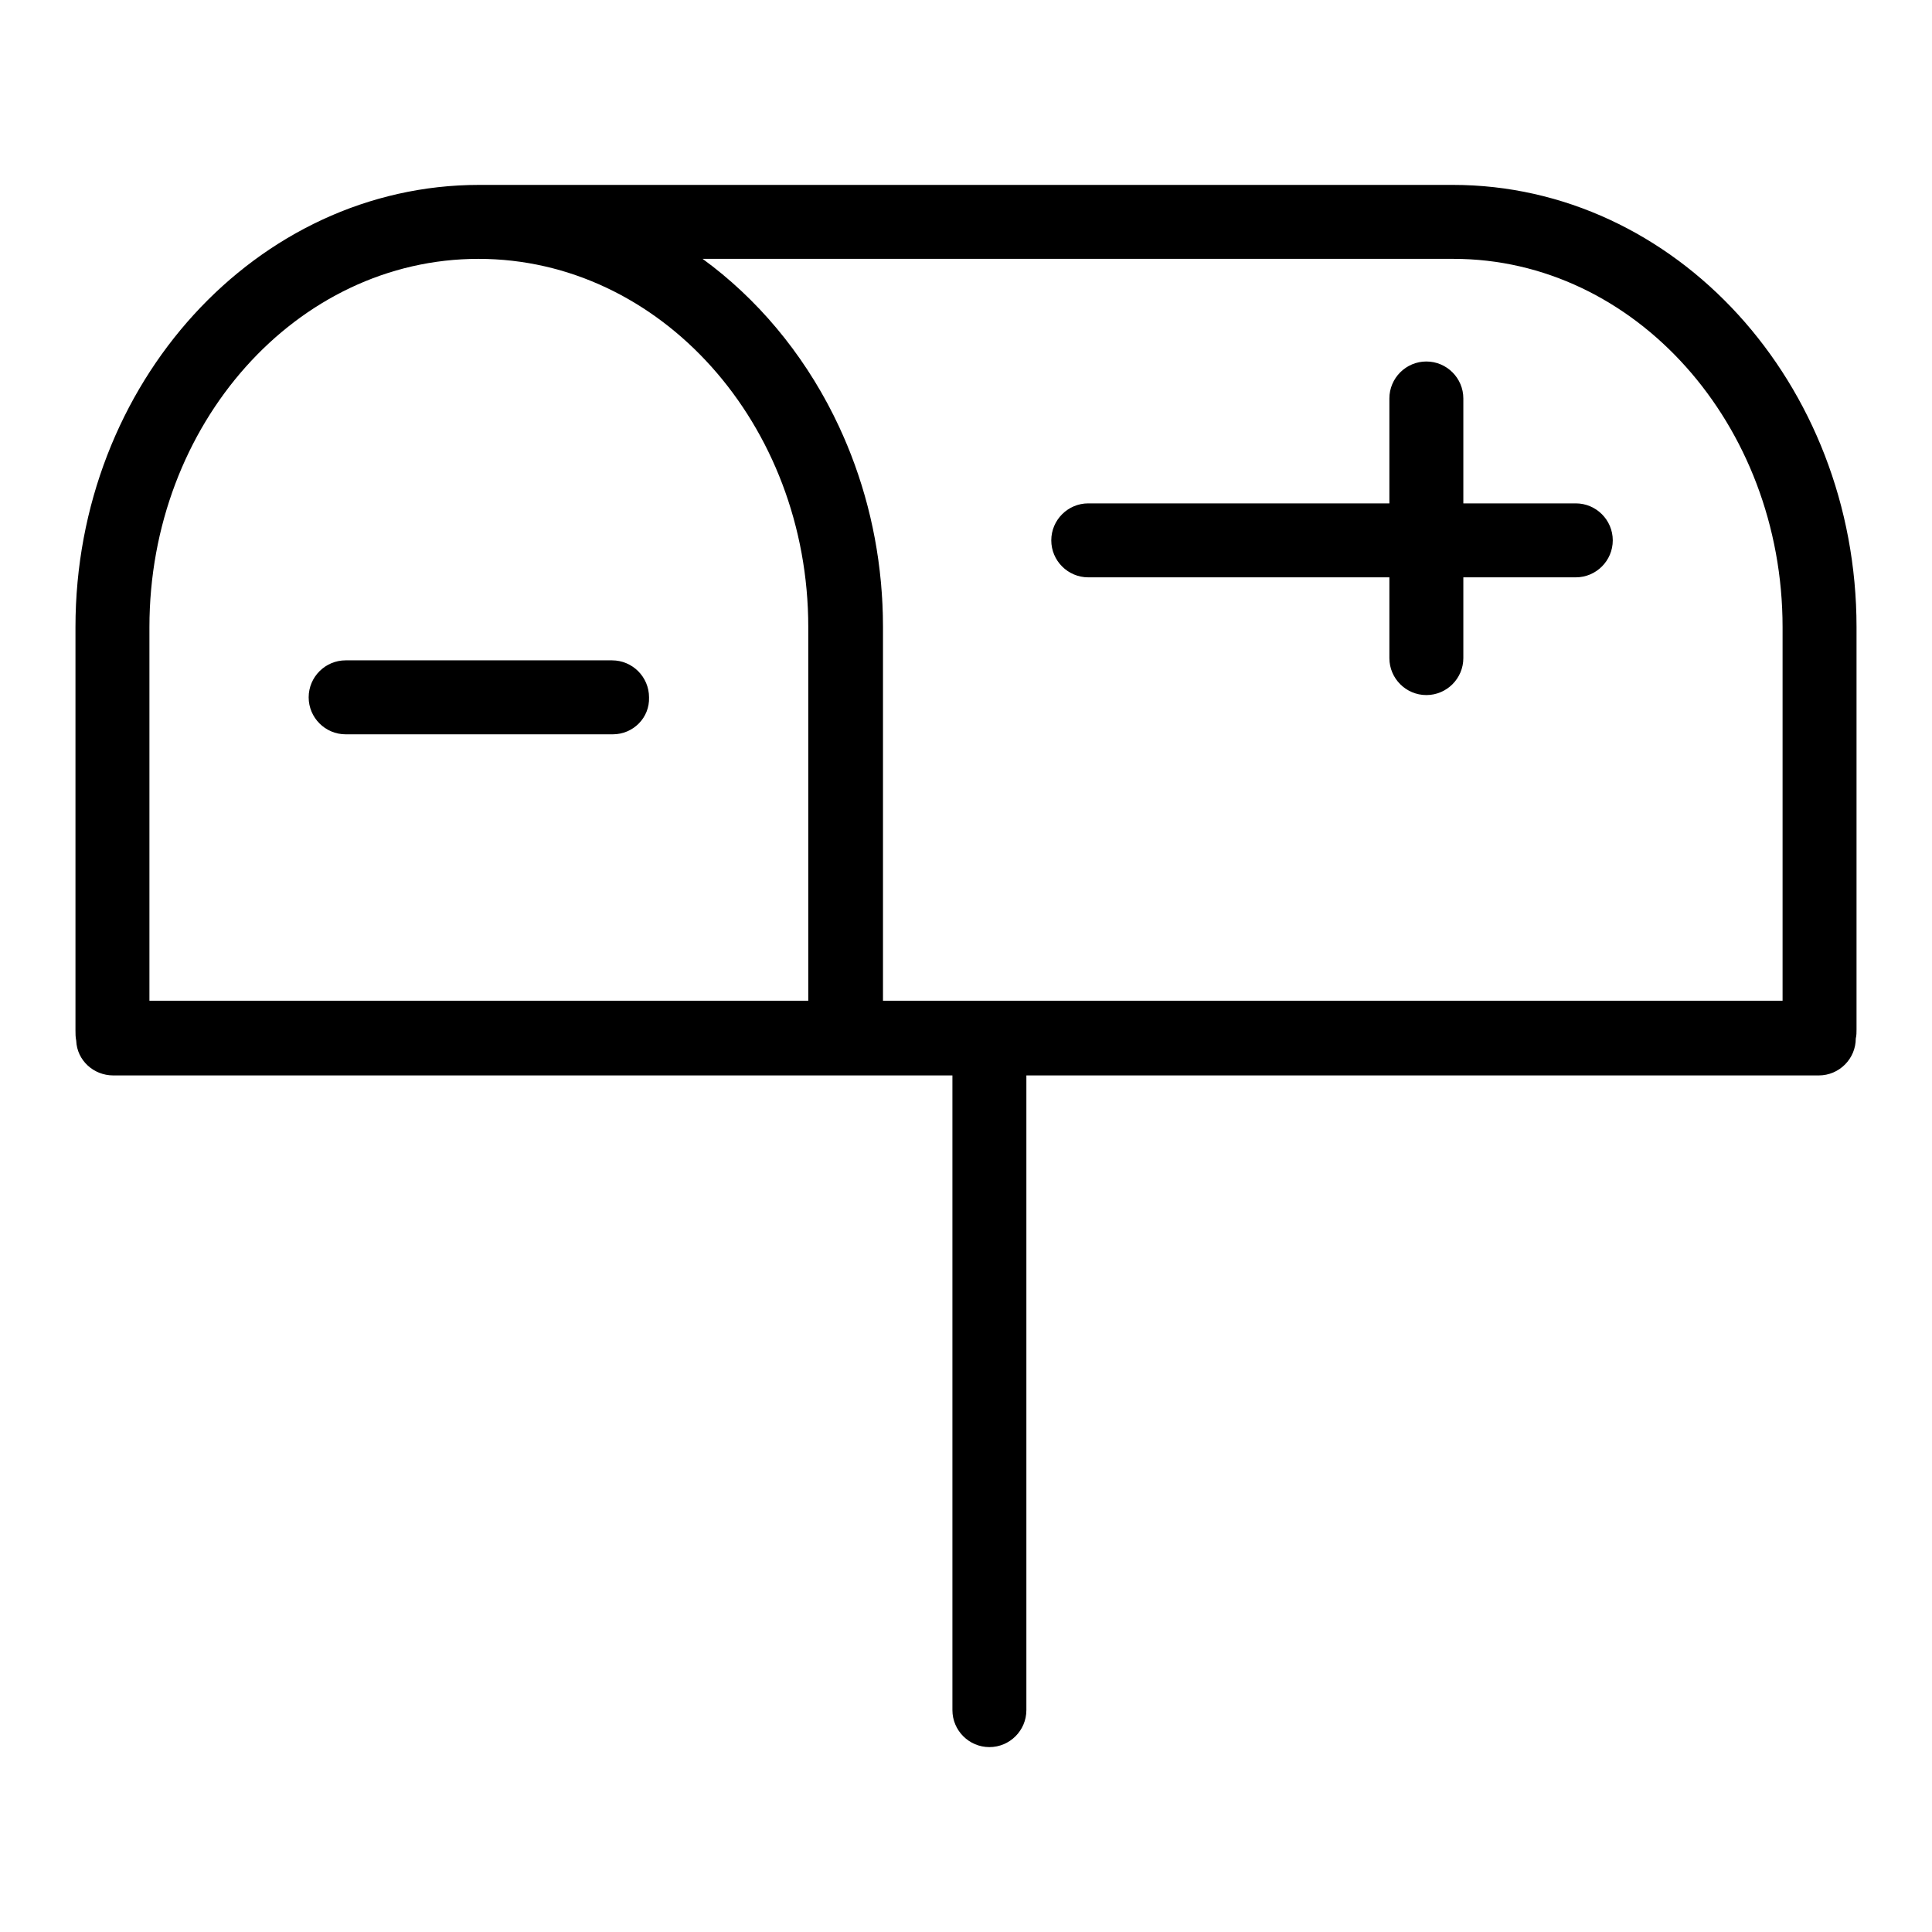 <?xml version="1.0" encoding="utf-8"?>
<!-- Svg Vector Icons : http://www.onlinewebfonts.com/icon -->
<!DOCTYPE svg PUBLIC "-//W3C//DTD SVG 1.1//EN" "http://www.w3.org/Graphics/SVG/1.1/DTD/svg11.dtd">
<svg version="1.1" xmlns="http://www.w3.org/2000/svg" xmlns:xlink="http://www.w3.org/1999/xlink" x="0px" y="0px" viewBox="0 0 256 256" enable-background="new 0 0 256 256" xml:space="preserve">
<g> <path fill="#000000" d="M112,142.5H15c-2.6,0-4.8-2-4.9-4.6c-0.1-0.5-0.1-0.9-0.1-1.4V83.1c0-32.3,24-58.6,53.5-58.6 C93,24.5,117,50.8,117,83.1v53.3c0,0.4,0,0.8-0.1,1.3C116.9,140.4,114.7,142.5,112,142.5z M19.8,132.6h87.3V83.1 c0-26.9-19.6-48.8-43.7-48.8c-24.1,0-43.6,21.9-43.6,48.8V132.6z M241,142.5H112c-2.7,0-4.9-2.2-4.9-4.9c0-0.4,0-0.9,0.1-1.3V83.1 c0-26.9-19.6-48.8-43.7-48.8c-2.7,0-4.9-2.2-4.9-4.9c0-2.7,2.2-4.9,4.9-4.9h129c29.5,0,53.5,26.3,53.5,58.6v53.3 c0,0.4,0,0.8-0.1,1.2C245.9,140.3,243.7,142.5,241,142.5C241,142.5,241,142.5,241,142.5L241,142.5z M117,132.6h119.2l0-49.5 c0-26.9-19.6-48.8-43.6-48.8H93.1C107.5,44.8,117,62.8,117,83.1V132.6z M81.2,97.3H45.8c-2.7,0-4.9-2.2-4.9-4.9 c0-2.7,2.2-4.9,4.9-4.9h35.3c2.7,0,4.9,2.2,4.9,4.9C86.1,95.1,83.9,97.3,81.2,97.3z M208.8,76.5h-64.6c-2.7,0-4.9-2.2-4.9-4.9 c0-2.7,2.2-4.9,4.9-4.9h64.6c2.7,0,4.9,2.2,4.9,4.9C213.7,74.3,211.5,76.5,208.8,76.5z M189,92.1c-2.7,0-4.9-2.2-4.9-4.9V52.8 c0-2.7,2.2-4.9,4.9-4.9s4.9,2.2,4.9,4.9v34.4C193.9,89.9,191.7,92.1,189,92.1L189,92.1z M131.1,231.5c-2.7,0-4.9-2.2-4.9-4.9v-84.8 c0-2.7,2.2-4.9,4.9-4.9c2.7,0,4.9,2.2,4.9,4.9c0,0,0,0,0,0v84.8C136,229.3,133.8,231.5,131.1,231.5z"/></g>
</svg>